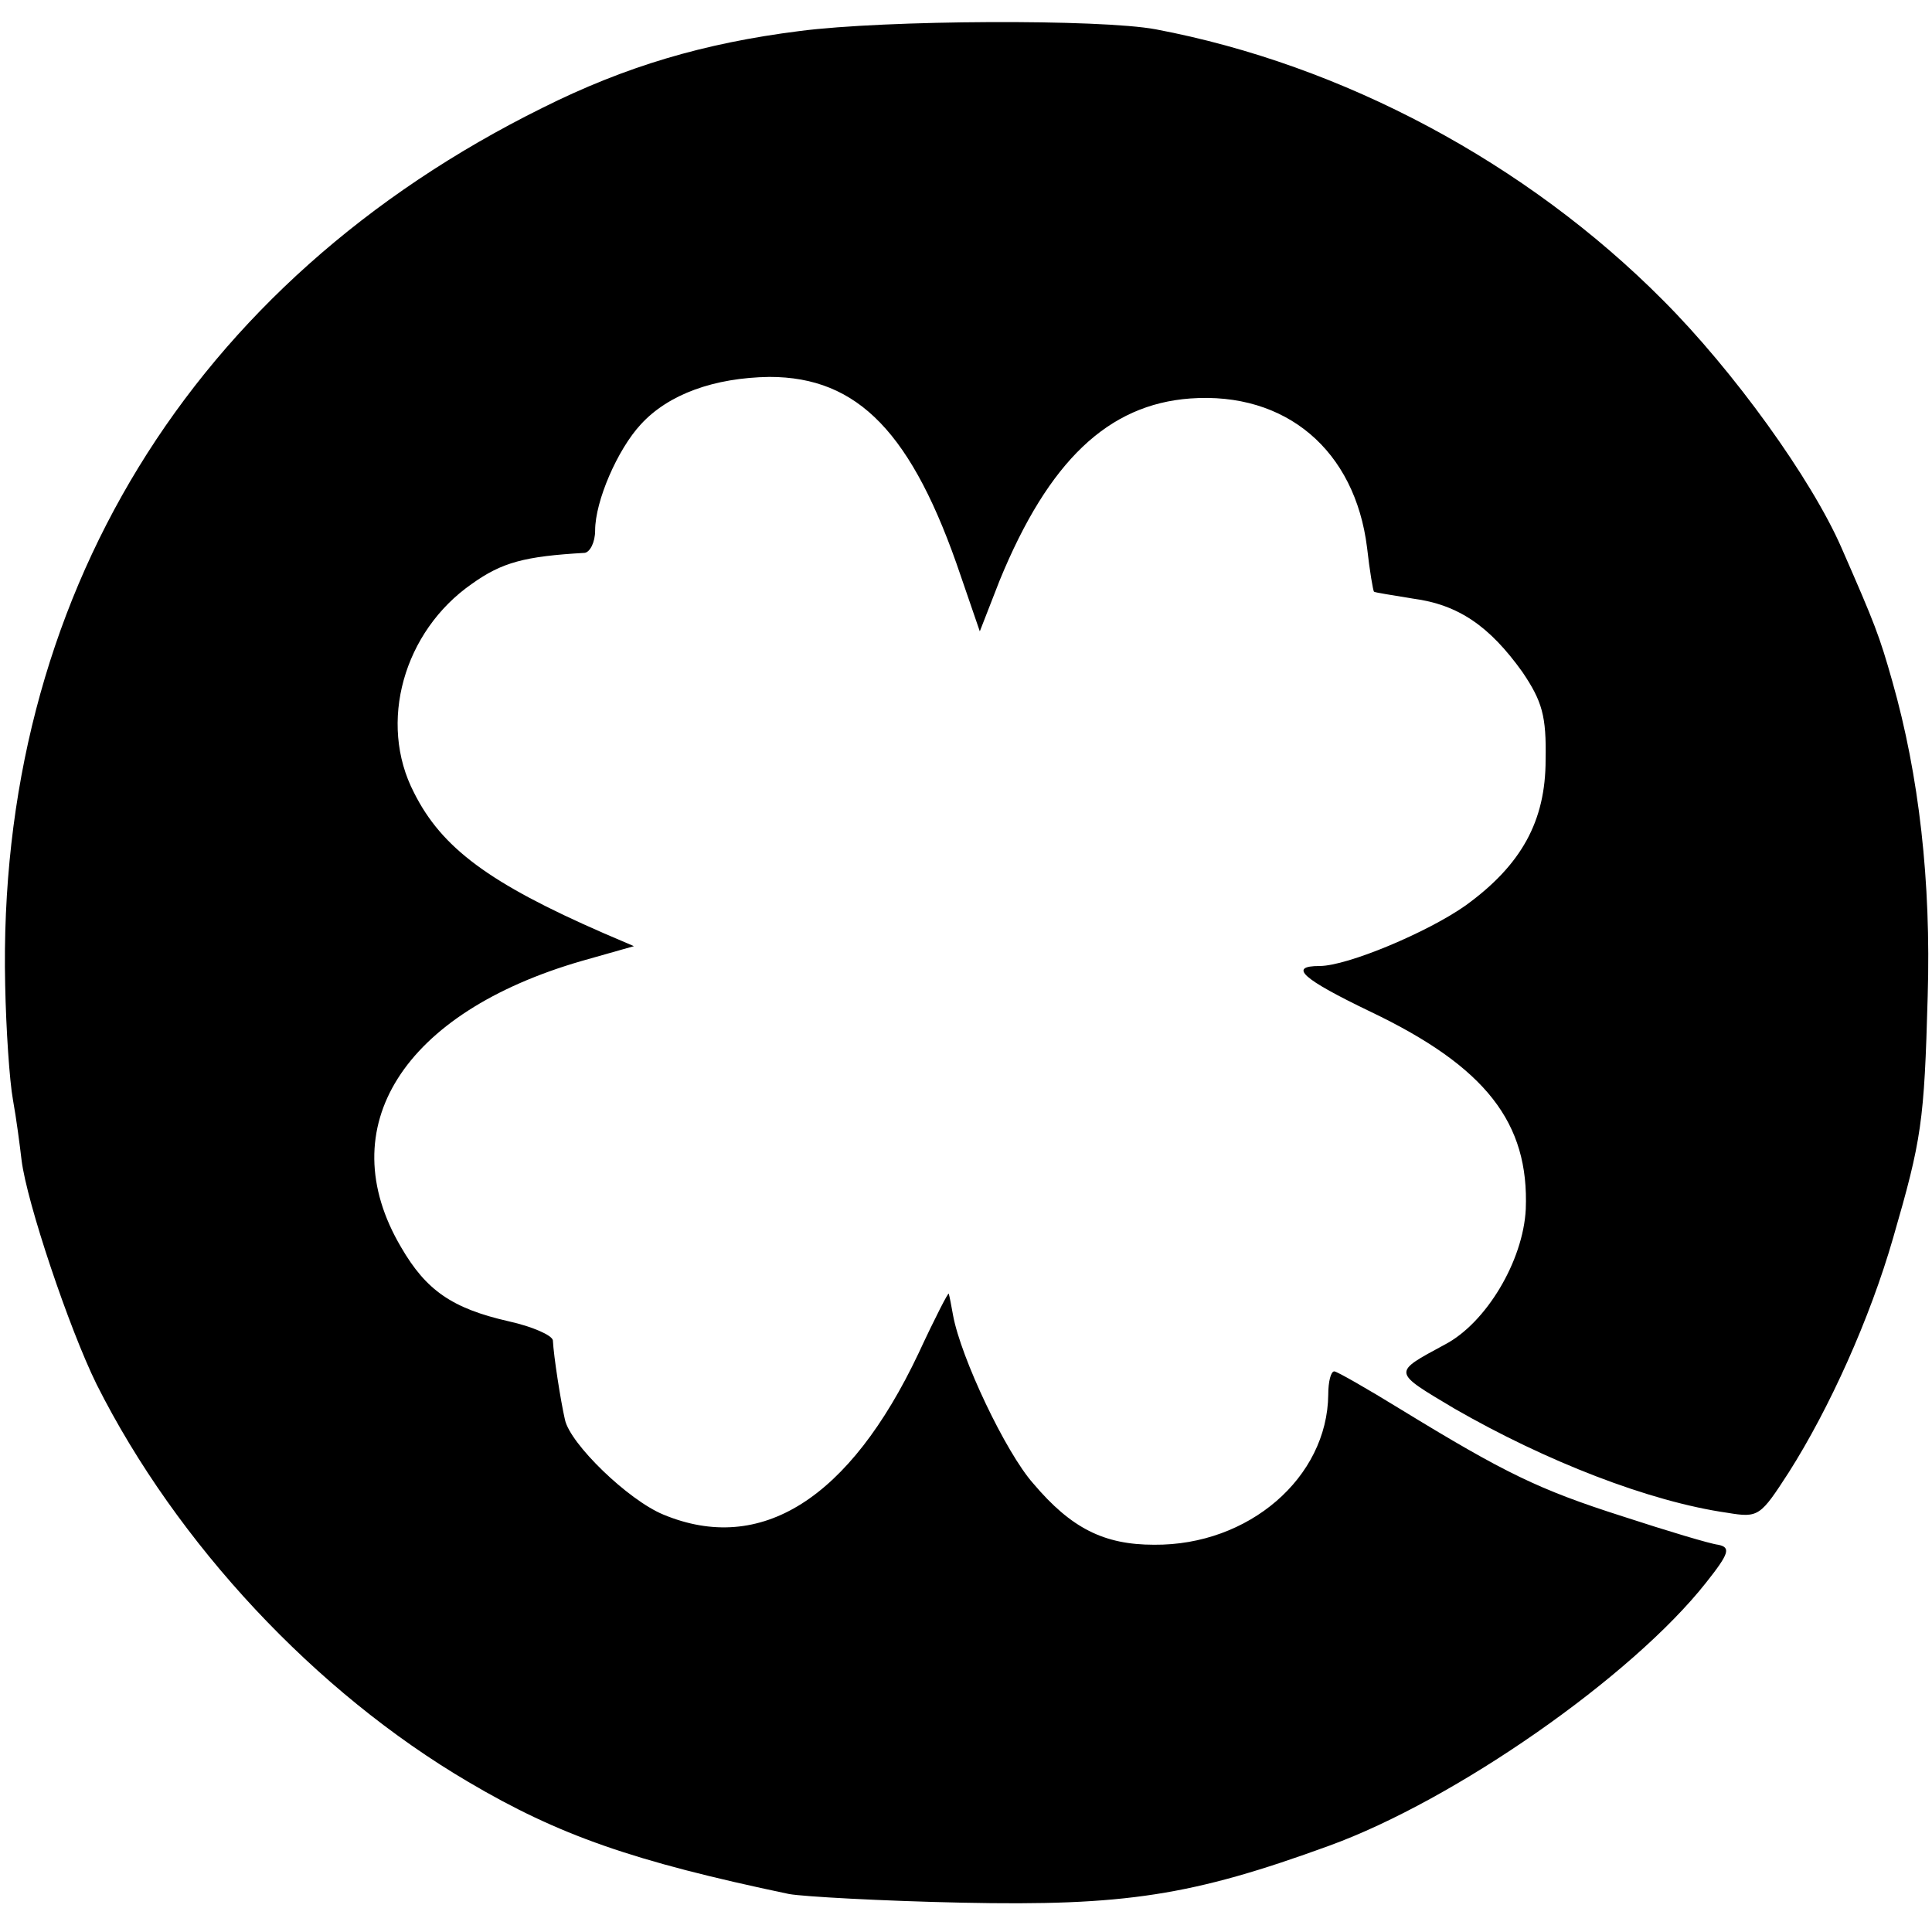 <?xml version="1.0" standalone="no"?>
<!DOCTYPE svg PUBLIC "-//W3C//DTD SVG 20010904//EN"
 "http://www.w3.org/TR/2001/REC-SVG-20010904/DTD/svg10.dtd">
<svg version="1.0" xmlns="http://www.w3.org/2000/svg"
 width="224pt" height="224pt" viewBox="0 0 224 224"
 preserveAspectRatio="xMidYMid meet">
<g transform="translate(0,224) scale(0.1,-0.1)"
fill="#000000" stroke="none">
<path d="M927 2204 c-111 -14 -202 -41 -298 -89 -408 -202 -633 -570 -623
-1017 1 -51 5 -111 9 -133 4 -22 8 -53 10 -70 6 -49 55 -195 87 -260 93 -185
254 -357 431 -461 105 -62 191 -92 372 -130 17 -3 107 -8 200 -10 189 -4 267
8 426 66 146 53 351 196 437 305 27 34 29 41 14 44 -9 1 -59 16 -111 33 -97
31 -136 50 -257 124 -39 24 -74 44 -77 44 -4 0 -7 -12 -7 -27 -1 -96 -92 -175
-202 -174 -58 0 -96 19 -140 71 -32 36 -84 146 -93 195 -2 11 -4 22 -5 25 0 3
-16 -28 -35 -69 -80 -169 -183 -234 -296 -187 -41 17 -108 82 -114 110 -5 22
-13 73 -14 92 -1 6 -24 16 -51 22 -66 15 -96 36 -125 86 -82 139 2 272 210
332 l60 17 -35 15 c-133 58 -188 99 -220 163 -42 81 -12 187 67 242 35 25 61
32 131 36 6 1 12 12 12 26 0 34 26 94 53 123 32 35 85 54 149 55 103 0 166
-65 222 -231 l22 -64 23 59 c57 139 126 204 221 211 111 8 191 -60 205 -173 3
-27 7 -50 8 -51 1 -1 21 -4 45 -8 53 -7 89 -32 127 -85 23 -34 28 -51 27 -102
0 -71 -28 -122 -93 -169 -44 -31 -137 -70 -169 -70 -37 0 -20 -15 59 -53 134
-64 184 -129 180 -229 -3 -60 -46 -132 -94 -157 -61 -33 -61 -31 11 -74 106
-61 226 -108 317 -121 36 -6 38 -4 71 47 47 74 94 178 121 272 33 114 36 134
40 280 4 133 -10 256 -41 365 -15 53 -20 66 -59 155 -35 80 -125 205 -207 287
-158 159 -371 273 -588 314 -64 12 -313 11 -413 -2z"/>
</g>
</svg>
